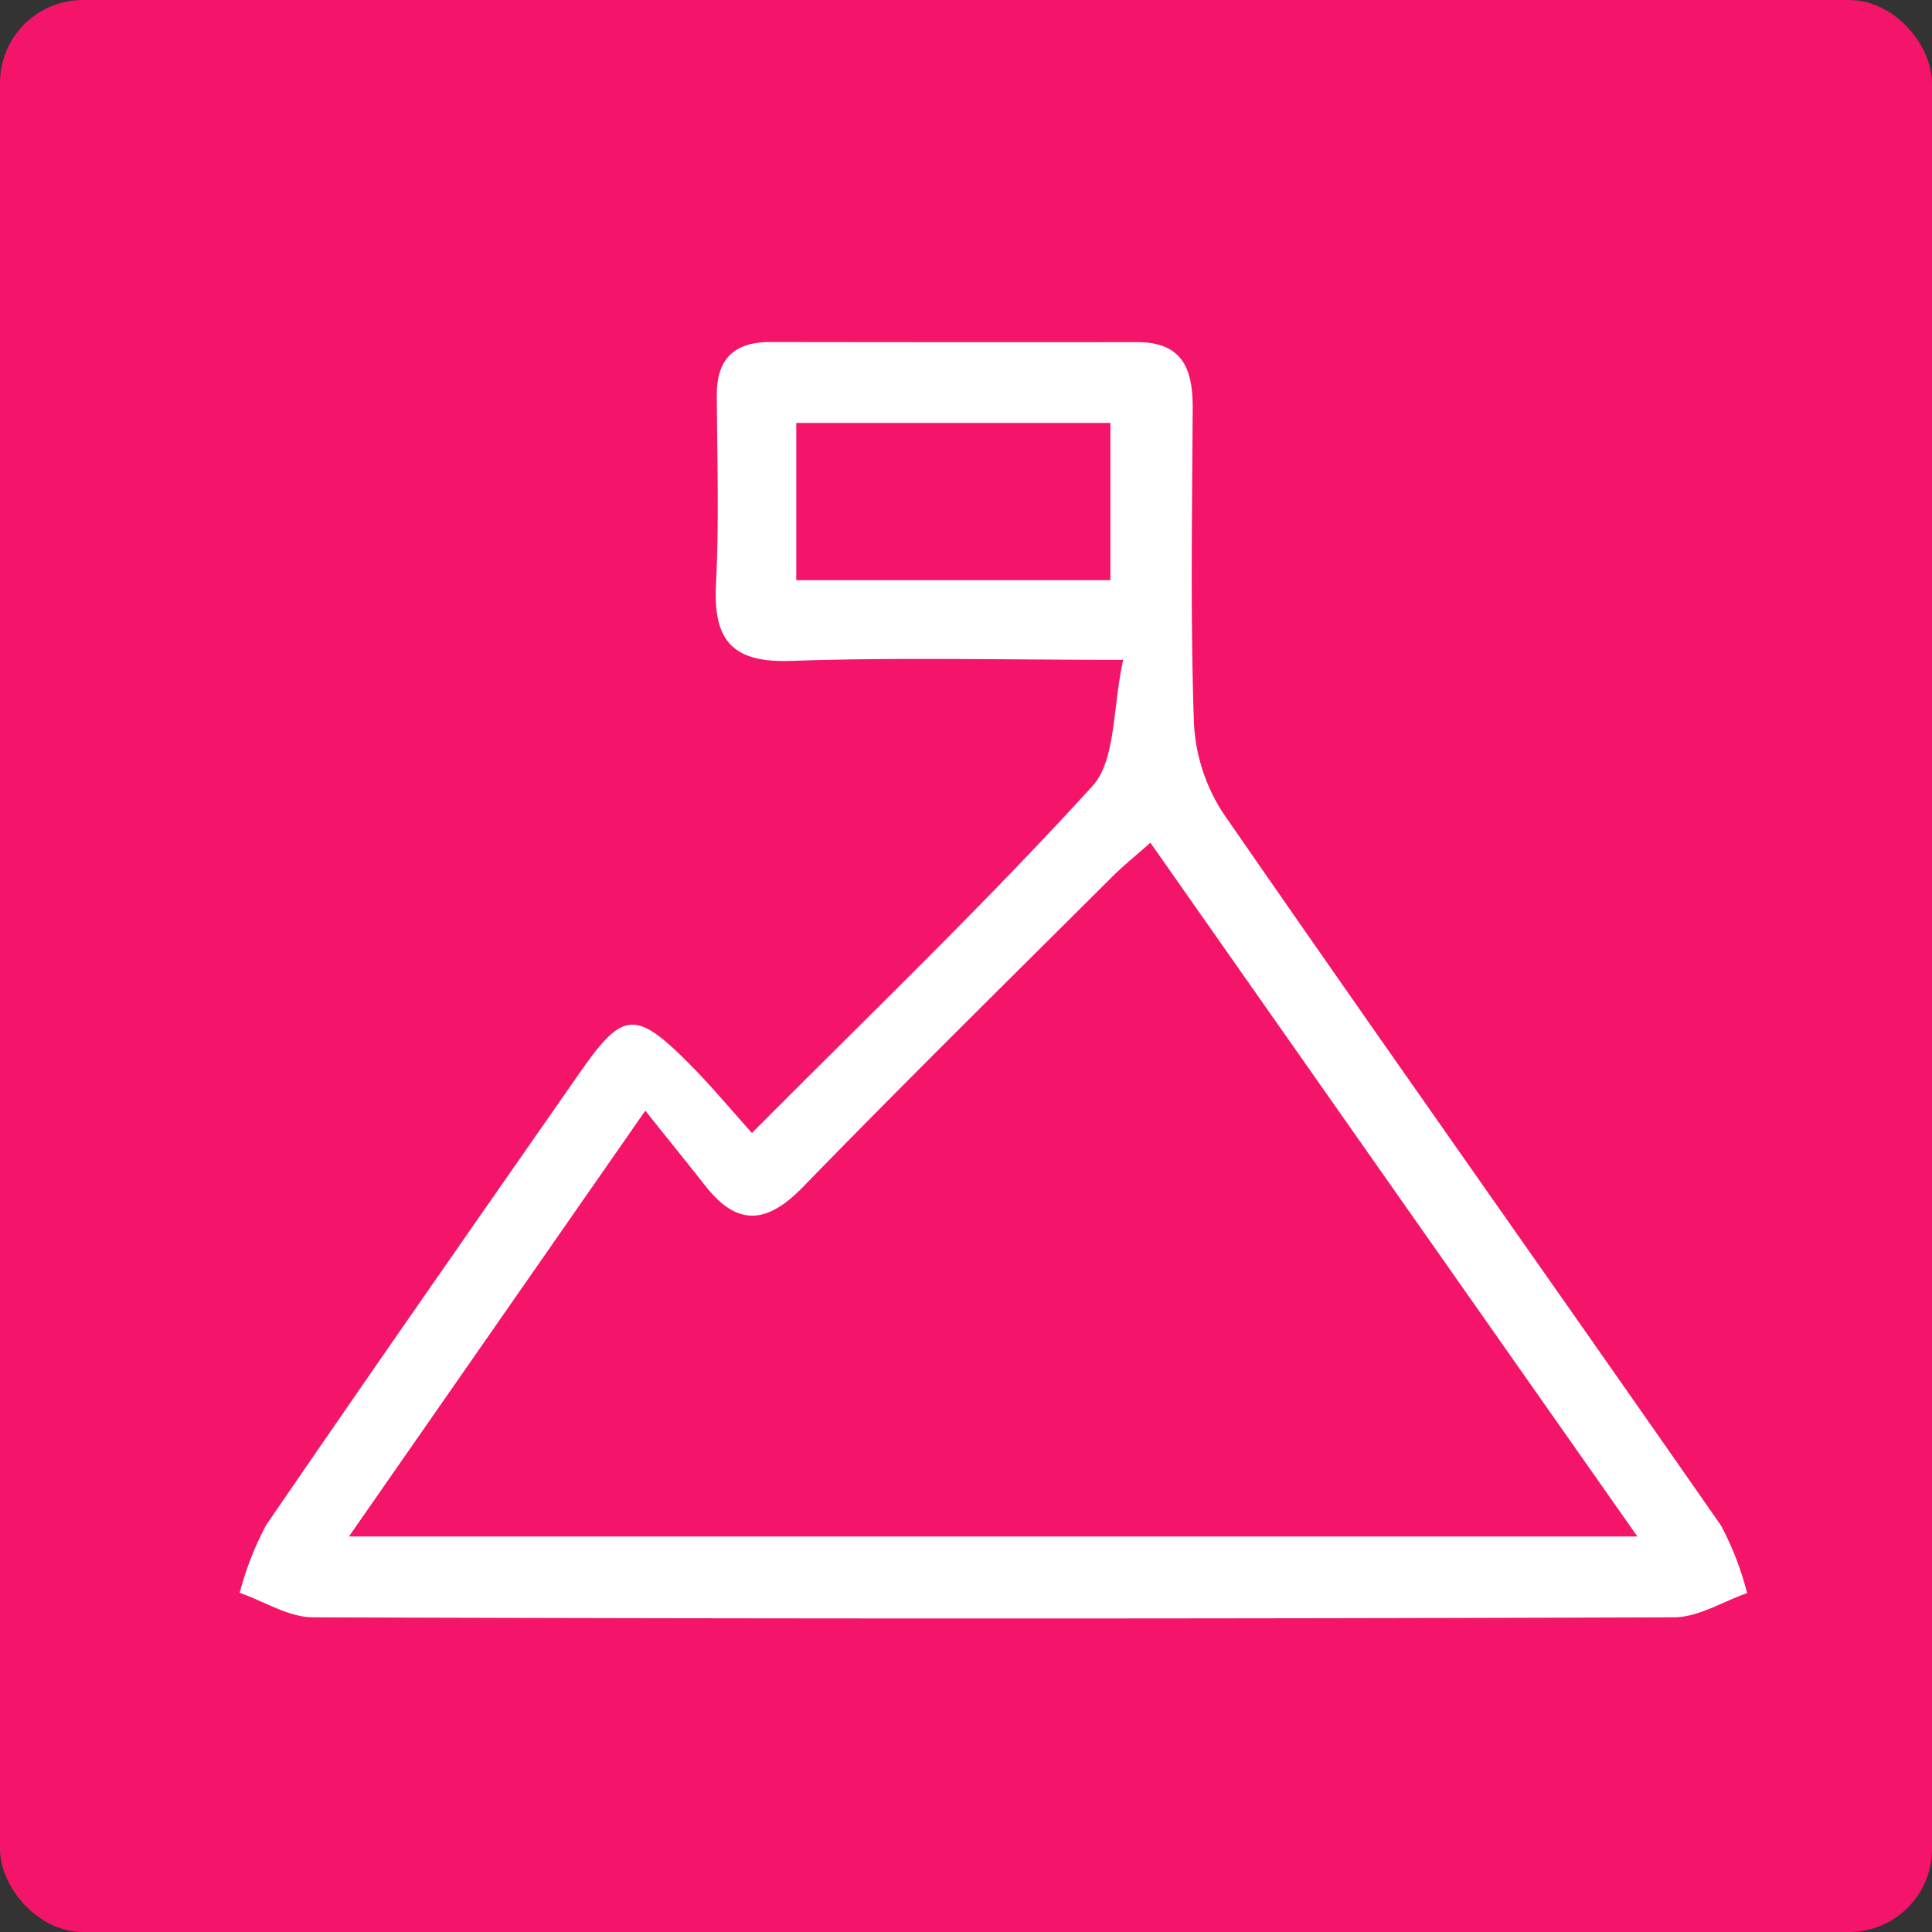<?xml version="1.0" encoding="UTF-8"?> <svg xmlns="http://www.w3.org/2000/svg" width="93.227" height="93.227" viewBox="0 0 93.227 93.227"><rect x="0" y="0" width="93.227" height="93.227" fill="#333333" stroke="none"/><g id="Group_14436" data-name="Group 14436" transform="translate(-1035 -1680)"><rect id="Rectangle_566" data-name="Rectangle 566" width="93.227" height="93.227" rx="4" transform="translate(1035 1680)" fill="#f4146a"></rect><g id="Group_948" data-name="Group 948" transform="translate(1046.56 1696.505)"><path id="Path_15" data-name="Path 15" d="M5843.694,588.145c-7.983-11.468-16.063-22.867-24.011-34.358a8.739,8.739,0,0,1-1.422-4.417c-.171-5.034-.085-10.085-.058-15.131.012-1.863-.469-3.194-2.663-3.194q-8.845.008-17.7-.006c-1.773-.006-2.616.817-2.6,2.6.016,3.045.112,6.1-.041,9.131-.131,2.685.811,3.754,3.61,3.656,5.109-.177,10.227-.051,16.04-.051-.521,2.343-.338,4.828-1.492,6.1-5.115,5.617-10.609,10.885-16.422,16.731-1.136-1.268-1.989-2.291-2.919-3.234-2.708-2.737-3.292-2.691-5.418.366-5.05,7.251-10.117,14.5-15.107,21.793a15.043,15.043,0,0,0-1.274,3.263c1.178.411,2.354,1.177,3.531,1.183q32.839.112,65.667,0c1.184,0,2.365-.76,3.541-1.166A14.455,14.455,0,0,0,5843.694,588.145Zm-29.461-45.615h-15.159v-7.588h15.159Zm-36.743,46.146c4.8-6.9,9.326-13.4,14.3-20.547,1.146,1.44,2.039,2.537,2.912,3.646,1.549,1.965,2.973,1.805,4.686.046,4.9-5.04,9.913-9.977,14.9-14.948.518-.52,1.091-.983,1.874-1.674,7.826,11.159,15.541,22.142,23.5,33.478Z" transform="translate(-5772.211 -531.04)" fill="#fff"></path></g></g></svg> 